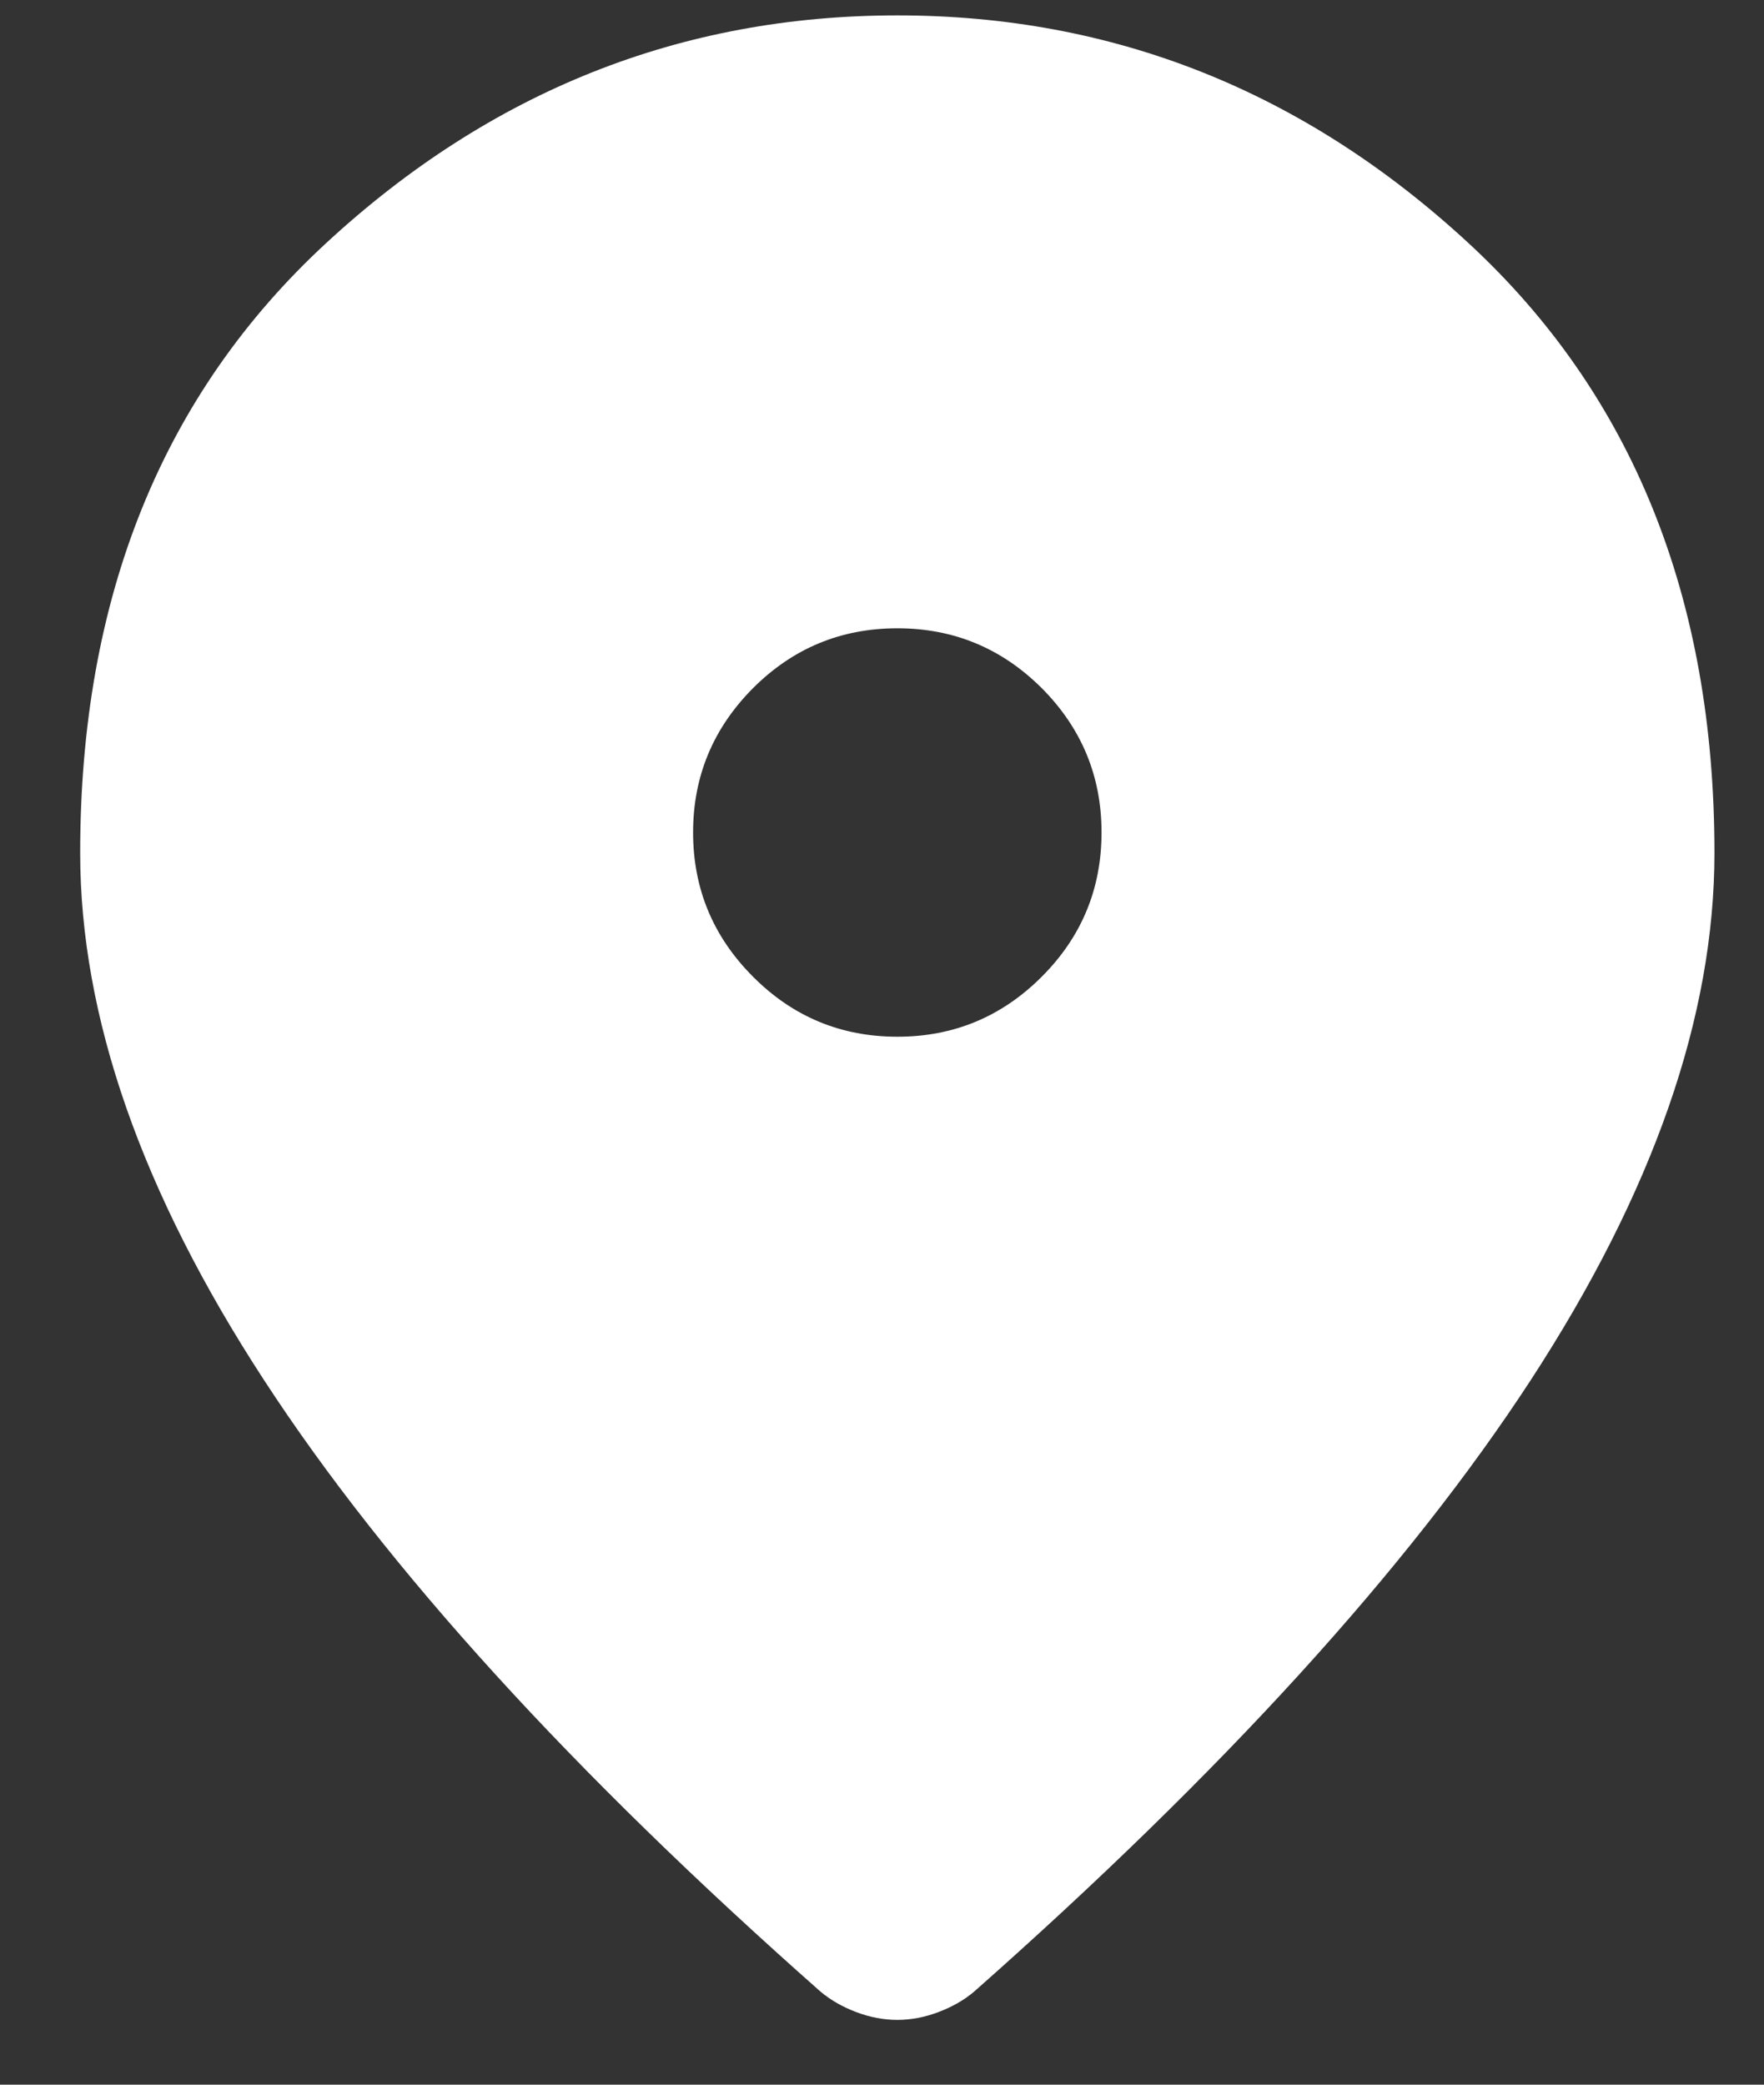 <svg width="11" height="13" viewBox="0 0 11 13" fill="none" xmlns="http://www.w3.org/2000/svg">
<rect x="0" y="0" width="11" height="13" fill="#333333" stroke="none"/>
<path d="M5.596 6.465C5.946 6.465 6.246 6.341 6.496 6.091C6.745 5.842 6.869 5.542 6.869 5.191C6.869 4.841 6.745 4.541 6.496 4.291C6.246 4.042 5.946 3.918 5.596 3.918C5.245 3.918 4.945 4.042 4.696 4.291C4.447 4.541 4.322 4.841 4.322 5.191C4.322 5.542 4.447 5.842 4.696 6.091C4.945 6.341 5.245 6.465 5.596 6.465ZM5.596 12.596C5.511 12.596 5.426 12.58 5.341 12.548C5.256 12.516 5.182 12.474 5.118 12.421C3.568 11.051 2.411 9.78 1.647 8.607C0.882 7.434 0.5 6.338 0.5 5.319C0.5 3.727 1.012 2.458 2.037 1.513C3.061 0.568 4.247 0.096 5.596 0.096C6.944 0.096 8.13 0.568 9.154 1.513C10.179 2.458 10.691 3.727 10.691 5.319C10.691 6.338 10.309 7.434 9.545 8.607C8.78 9.78 7.623 11.051 6.073 12.421C6.01 12.474 5.935 12.516 5.85 12.548C5.765 12.58 5.68 12.596 5.596 12.596Z" fill="white"/>
</svg>
